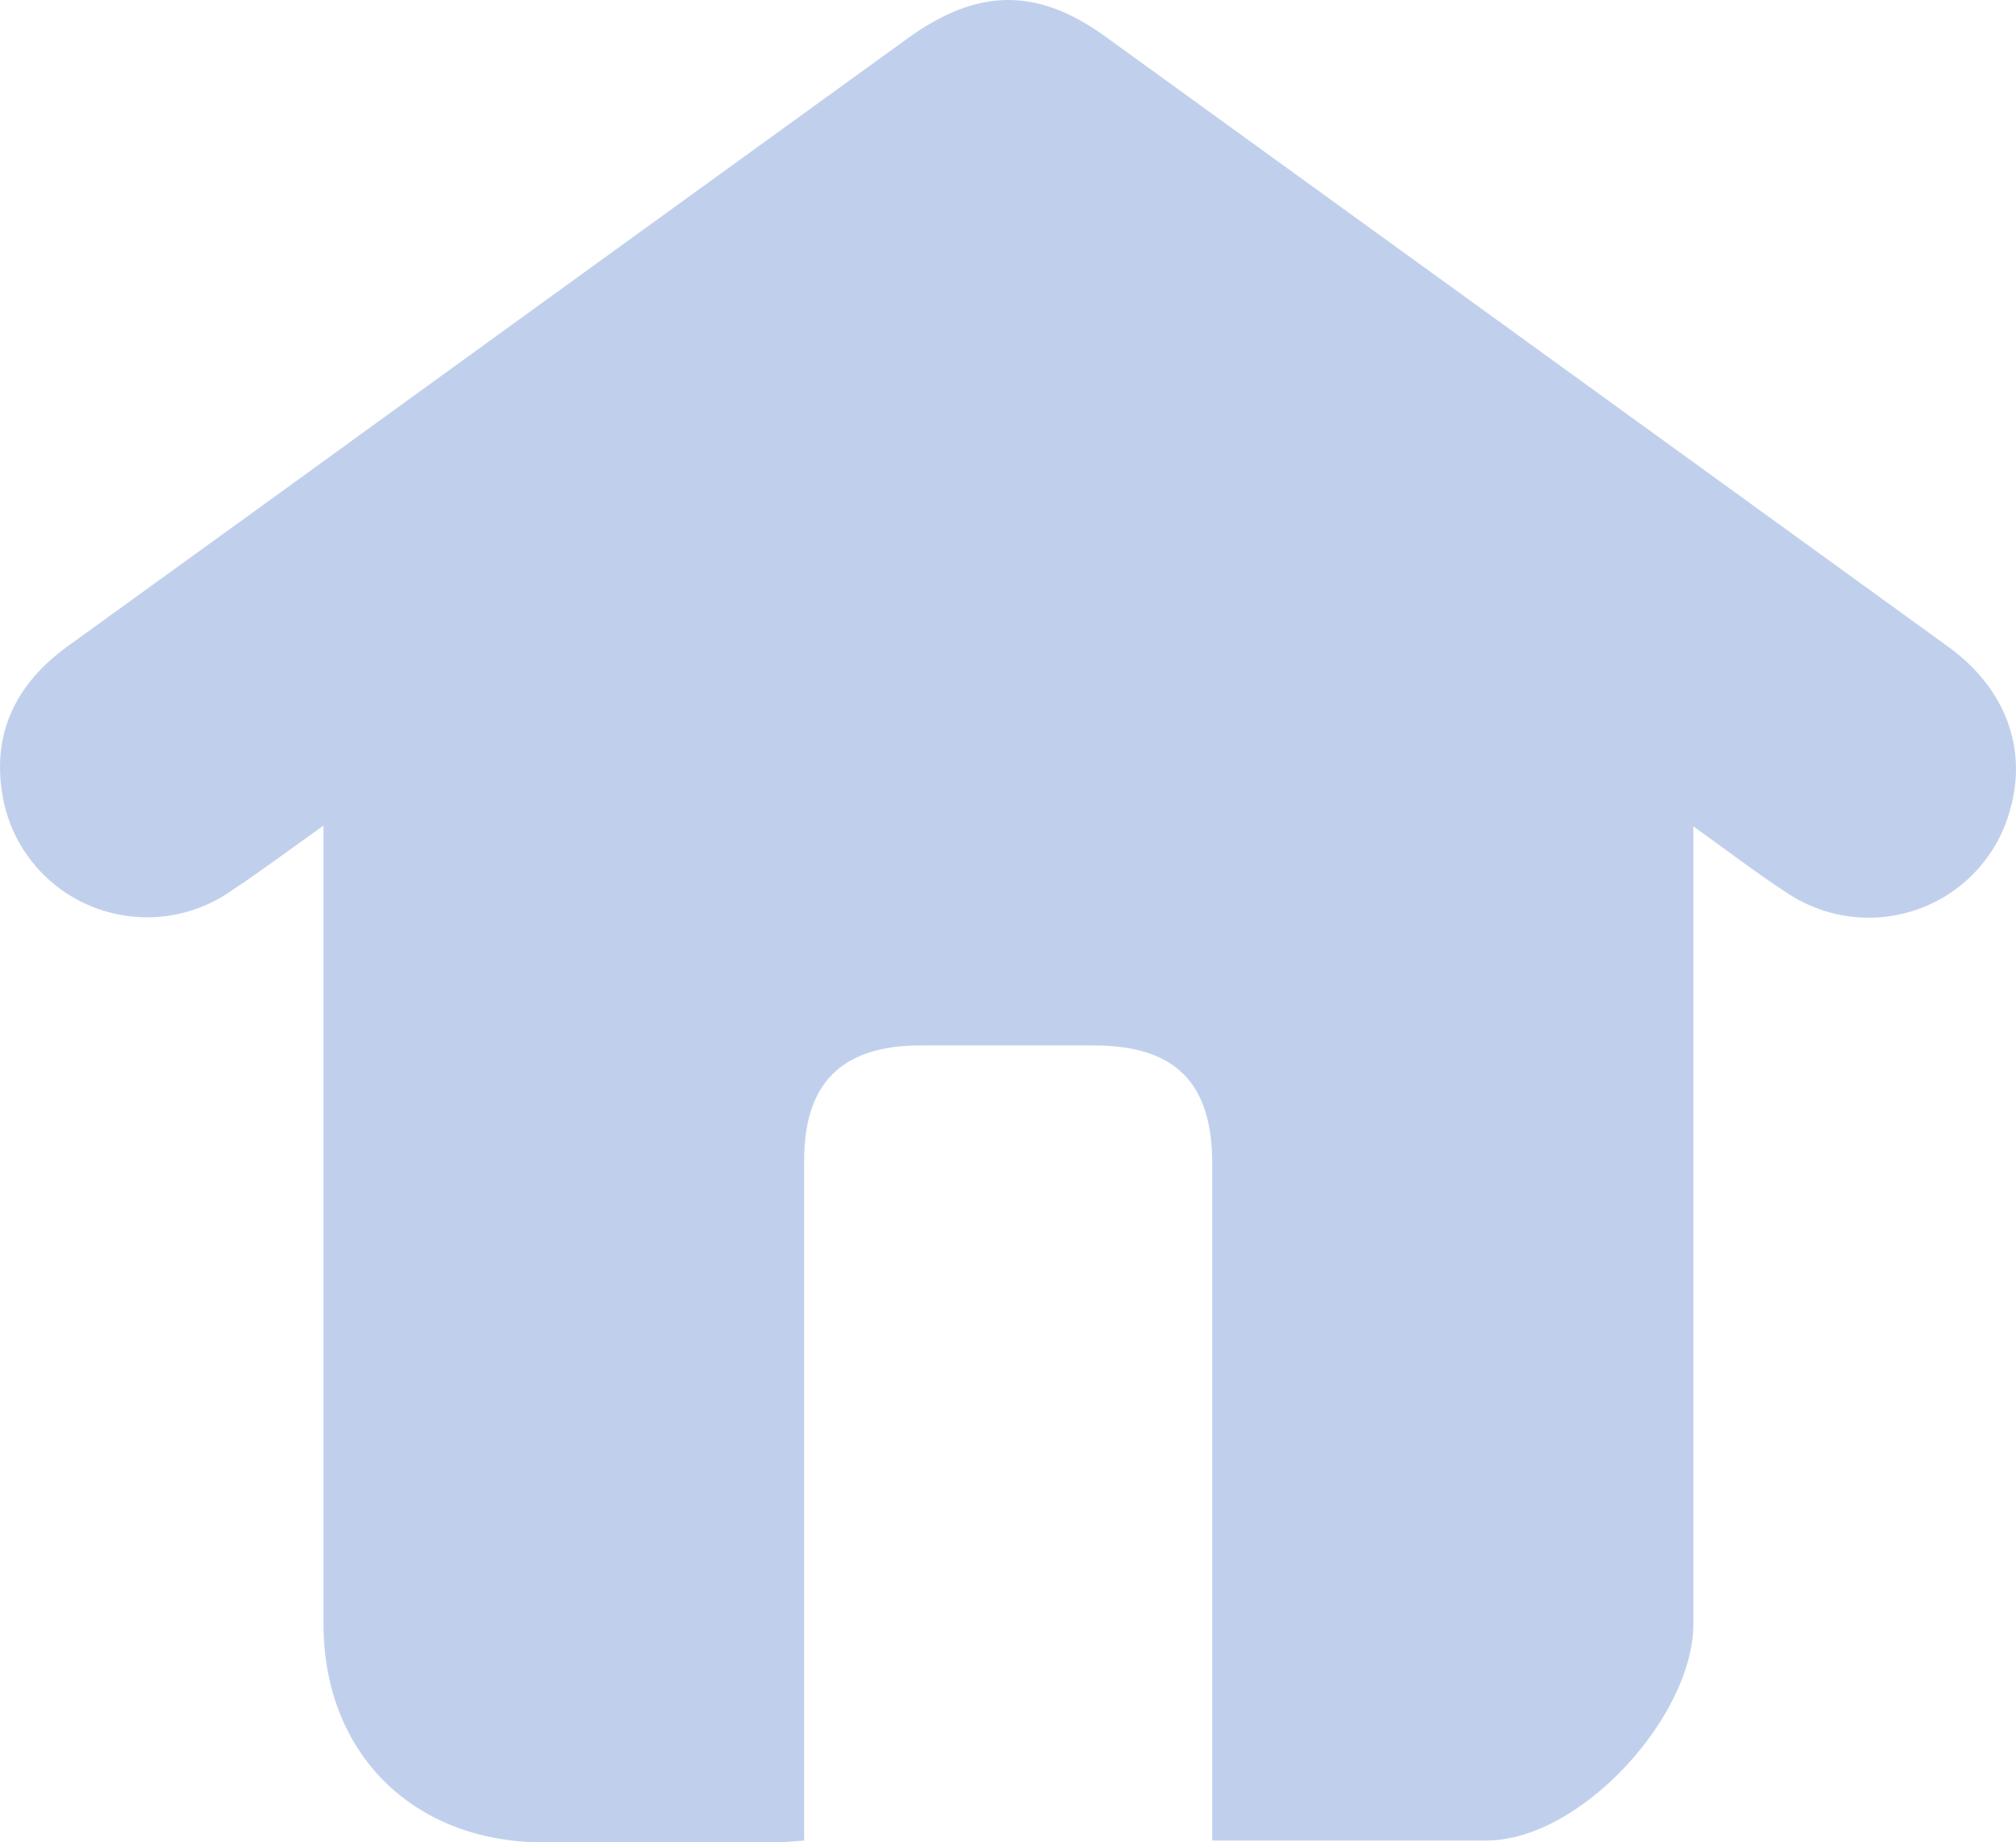 <svg width="58" height="53" viewBox="0 0 58 53" fill="none" xmlns="http://www.w3.org/2000/svg">
<path d="M34.876 52.947C34.876 51.638 34.876 34.603 34.876 33.479C34.876 31.136 33.81 30.074 31.458 30.074H26.486C24.227 30.074 23.136 31.148 23.136 33.374V52.947C22.85 52.966 22.604 52.997 22.359 53C20.106 53 17.853 53 15.6 53C11.871 52.978 9.31 50.431 9.307 46.719C9.307 39.395 9.307 32.069 9.307 24.74V23.75C8.344 24.434 7.527 25.047 6.682 25.607C6.099 26.021 5.42 26.281 4.709 26.362C3.998 26.442 3.278 26.341 2.616 26.068C1.955 25.795 1.375 25.359 0.93 24.801C0.484 24.242 0.189 23.58 0.072 22.877C-0.239 21.078 0.473 19.661 1.936 18.599C5.939 15.71 9.938 12.815 13.934 9.916L26.119 1.099C28.123 -0.349 29.848 -0.371 31.815 1.062C39.895 6.907 47.974 12.755 56.054 18.608C57.688 19.791 58.332 21.518 57.837 23.27C57.667 23.915 57.345 24.51 56.898 25.006C56.452 25.502 55.892 25.885 55.267 26.123C54.642 26.361 53.969 26.447 53.304 26.375C52.639 26.302 52.001 26.073 51.442 25.706C50.563 25.137 49.727 24.493 48.717 23.771C48.717 23.771 48.717 44.067 48.717 46.719C48.717 49.371 45.474 52.947 42.759 52.947C40.044 52.947 39.365 52.947 34.876 52.947Z" fill="#97B0E0" fill-opacity="0.6"/>
</svg>
